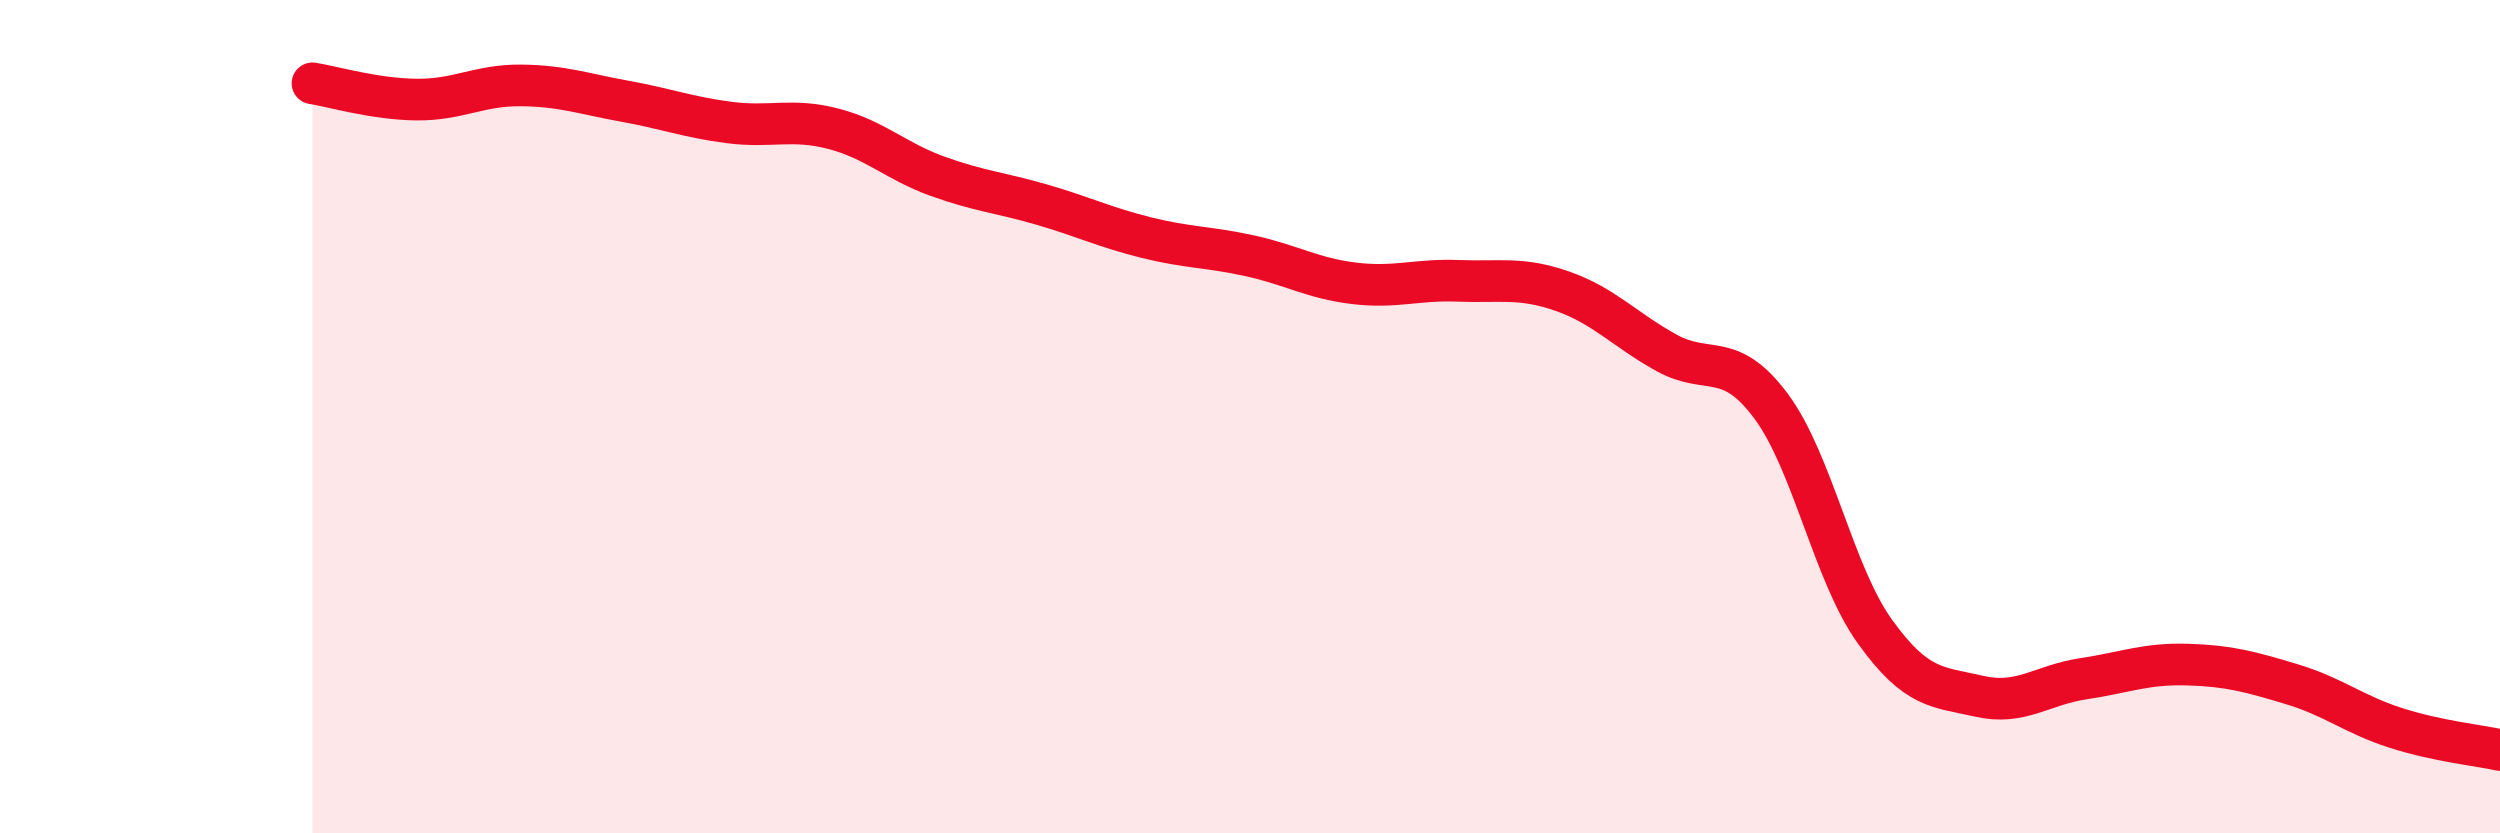 
    <svg width="60" height="20" viewBox="0 0 60 20" xmlns="http://www.w3.org/2000/svg">
      <path
        d="M 7.5,2 C 8,2.08 9,2.38 10,2.39 C 11,2.4 11.5,2.04 12.5,2.05 C 13.5,2.06 14,2.25 15,2.43 C 16,2.61 16.5,2.81 17.5,2.94 C 18.5,3.07 19,2.83 20,3.09 C 21,3.35 21.5,3.87 22.5,4.23 C 23.5,4.59 24,4.62 25,4.91 C 26,5.2 26.5,5.45 27.5,5.7 C 28.5,5.95 29,5.92 30,6.14 C 31,6.36 31.5,6.68 32.5,6.8 C 33.5,6.92 34,6.7 35,6.74 C 36,6.78 36.5,6.64 37.5,6.99 C 38.5,7.34 39,7.92 40,8.47 C 41,9.02 41.5,8.4 42.5,9.74 C 43.5,11.08 44,13.77 45,15.16 C 46,16.55 46.5,16.48 47.5,16.71 C 48.5,16.94 49,16.44 50,16.29 C 51,16.14 51.5,15.92 52.5,15.95 C 53.5,15.98 54,16.12 55,16.42 C 56,16.72 56.5,17.15 57.5,17.47 C 58.5,17.79 59.5,17.89 60,18L60 20L7.5 20Z"
        fill="#EB0A25"
        opacity="0.1"
        stroke-linecap="round"
        stroke-linejoin="round"
      />
      <path
        d="M 7.5,2 C 8,2.08 9,2.38 10,2.39 C 11,2.4 11.5,2.04 12.5,2.05 C 13.5,2.06 14,2.25 15,2.43 C 16,2.61 16.5,2.81 17.5,2.94 C 18.5,3.07 19,2.83 20,3.09 C 21,3.35 21.5,3.87 22.5,4.23 C 23.5,4.59 24,4.62 25,4.91 C 26,5.2 26.5,5.45 27.5,5.7 C 28.5,5.95 29,5.92 30,6.14 C 31,6.36 31.5,6.68 32.5,6.8 C 33.5,6.92 34,6.7 35,6.74 C 36,6.78 36.5,6.64 37.5,6.99 C 38.5,7.34 39,7.92 40,8.47 C 41,9.02 41.5,8.4 42.5,9.74 C 43.5,11.08 44,13.77 45,15.16 C 46,16.55 46.5,16.48 47.5,16.71 C 48.5,16.94 49,16.44 50,16.29 C 51,16.14 51.5,15.92 52.5,15.95 C 53.5,15.98 54,16.12 55,16.42 C 56,16.72 56.5,17.15 57.5,17.47 C 58.5,17.79 59.5,17.89 60,18"
        stroke="#EB0A25"
        stroke-width="1"
        fill="none"
        stroke-linecap="round"
        stroke-linejoin="round"
      />
    </svg>
  
